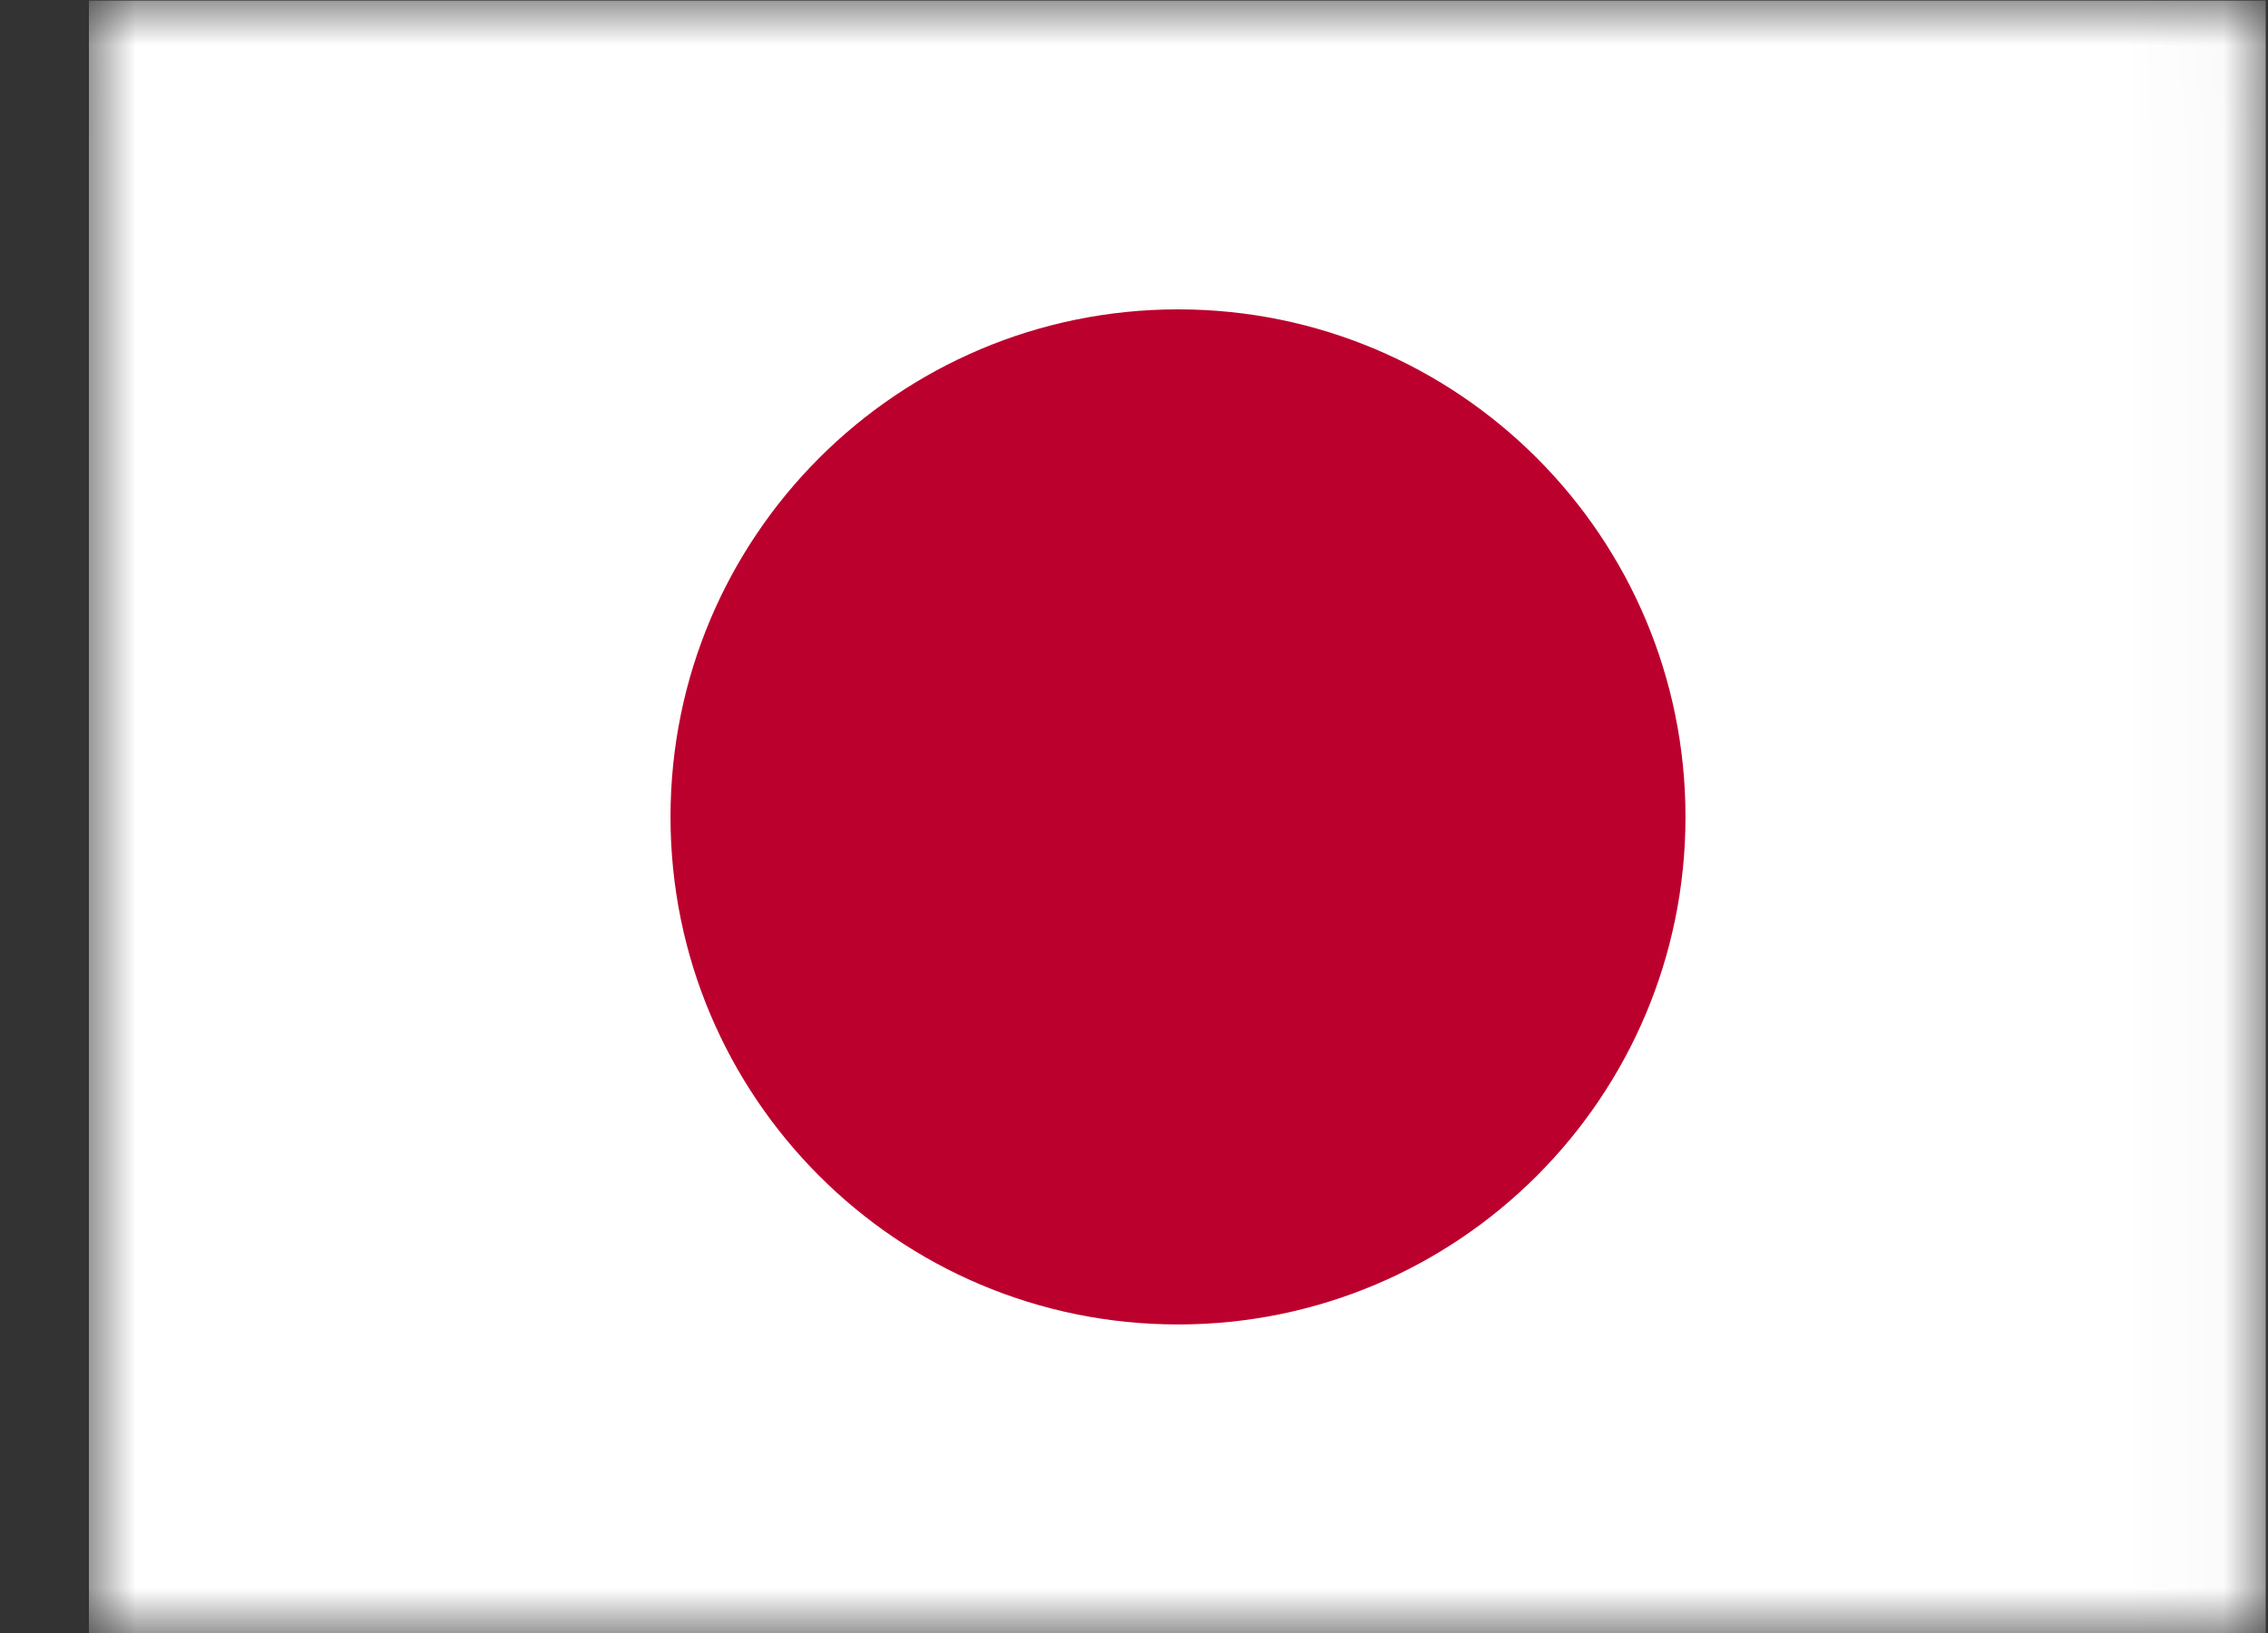 <svg width="25" height="18" viewBox="0 0 25 18" fill="none" xmlns="http://www.w3.org/2000/svg">
<rect x="0" y="0" width="25" height="18" fill="#333333" stroke="none"/>
<g clip-path="url(#clip0_1340_54848)">
<mask id="mask0_1340_54848" style="mask-type:luminance" maskUnits="userSpaceOnUse" x="0" y="0" width="25" height="18">
<path d="M0.98 0.004H24.977V18.002H0.98V0.004Z" fill="white"/>
</mask>
<g mask="url(#mask0_1340_54848)">
<path fill-rule="evenodd" clip-rule="evenodd" d="M-0.512 0.004H26.485V18.002H-0.512V0.004Z" fill="white"/>
<path d="M12.985 14.599C16.075 14.599 18.579 12.094 18.579 9.005C18.579 5.915 16.075 3.41 12.985 3.41C9.895 3.41 7.391 5.915 7.391 9.005C7.391 12.094 9.895 14.599 12.985 14.599Z" fill="#BC002D"/>
</g>
</g>
<defs>
<clipPath id="clip0_1340_54848">
<rect width="23.997" height="17.998" fill="white" transform="translate(0.98 0.004)"/>
</clipPath>
</defs>
</svg>

